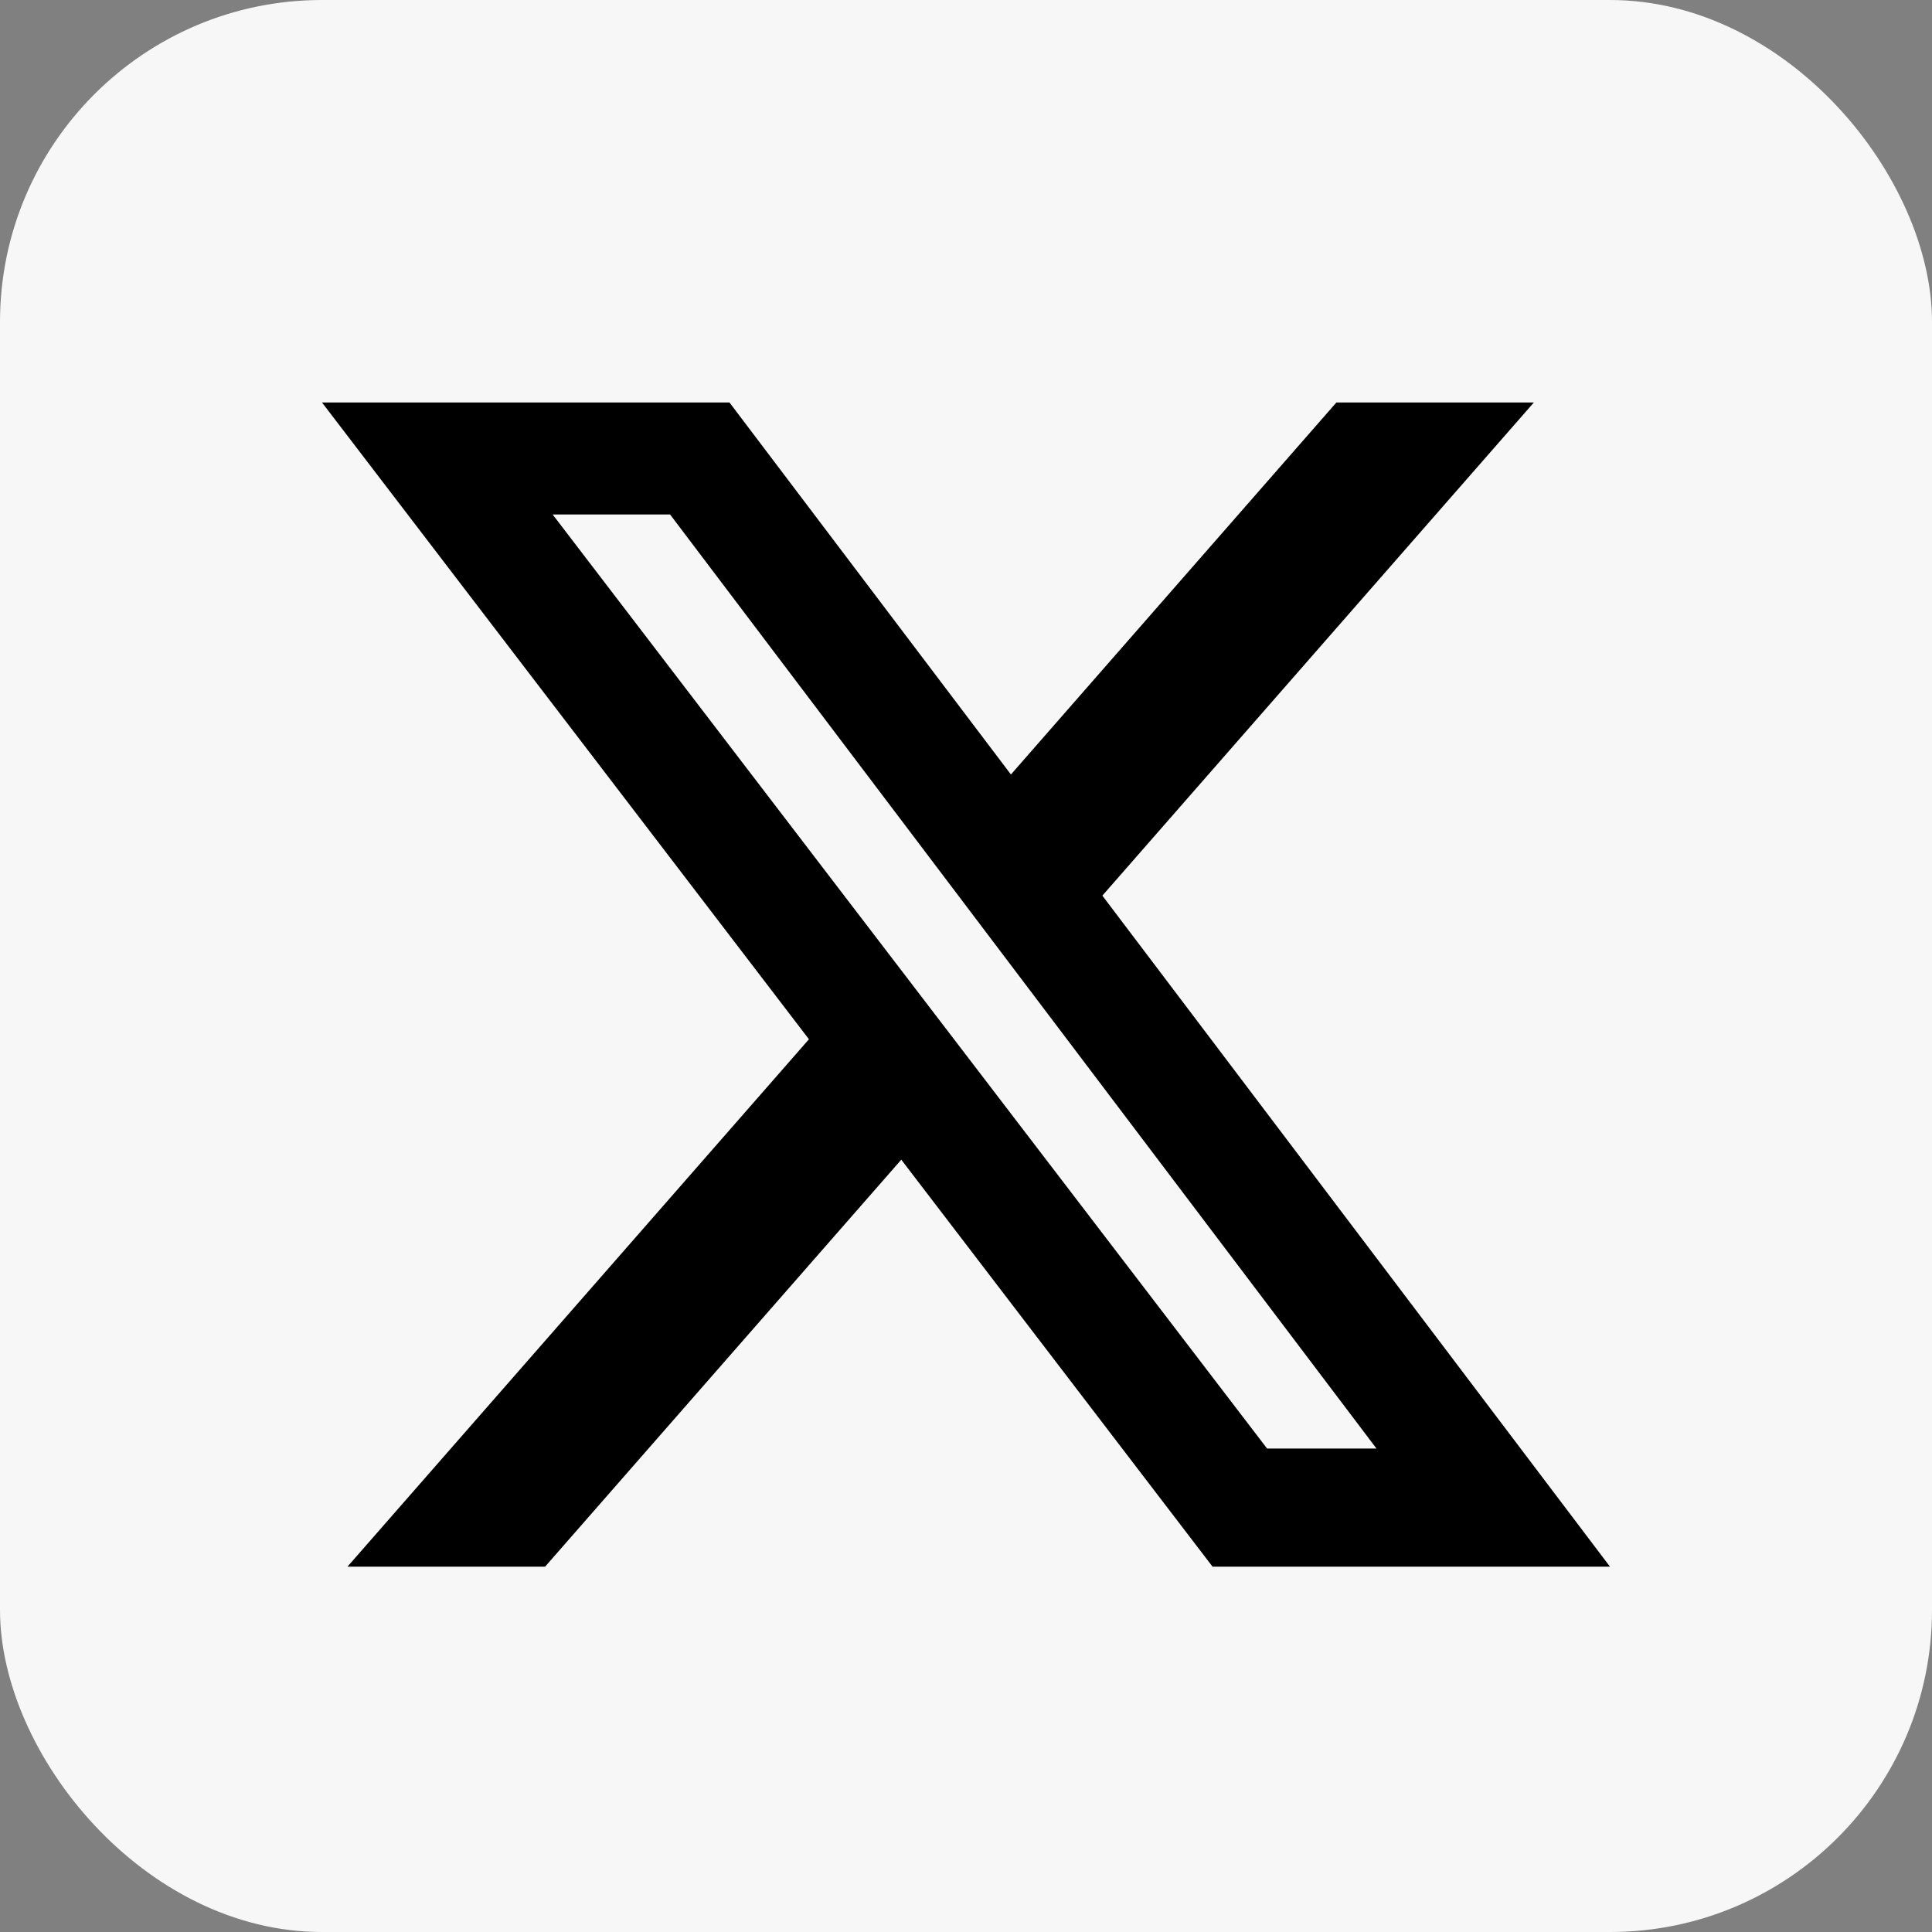 <svg width="24" height="24" viewBox="0 0 24 24" fill="none" xmlns="http://www.w3.org/2000/svg">
<rect x="0" y="0" width="24" height="24" fill="#808080" stroke="none"/>
<rect width="24" height="24" rx="4" fill="#F7F7F7"/>
<path d="M16.601 5H19.054L13.694 11.126L20 19.462H15.063L11.196 14.406L6.771 19.462H4.316L10.049 12.91L4 5H9.062L12.558 9.621L16.601 5ZM15.74 17.994H17.099L8.324 6.391H6.865L15.74 17.994Z" fill="black"/>
</svg>

